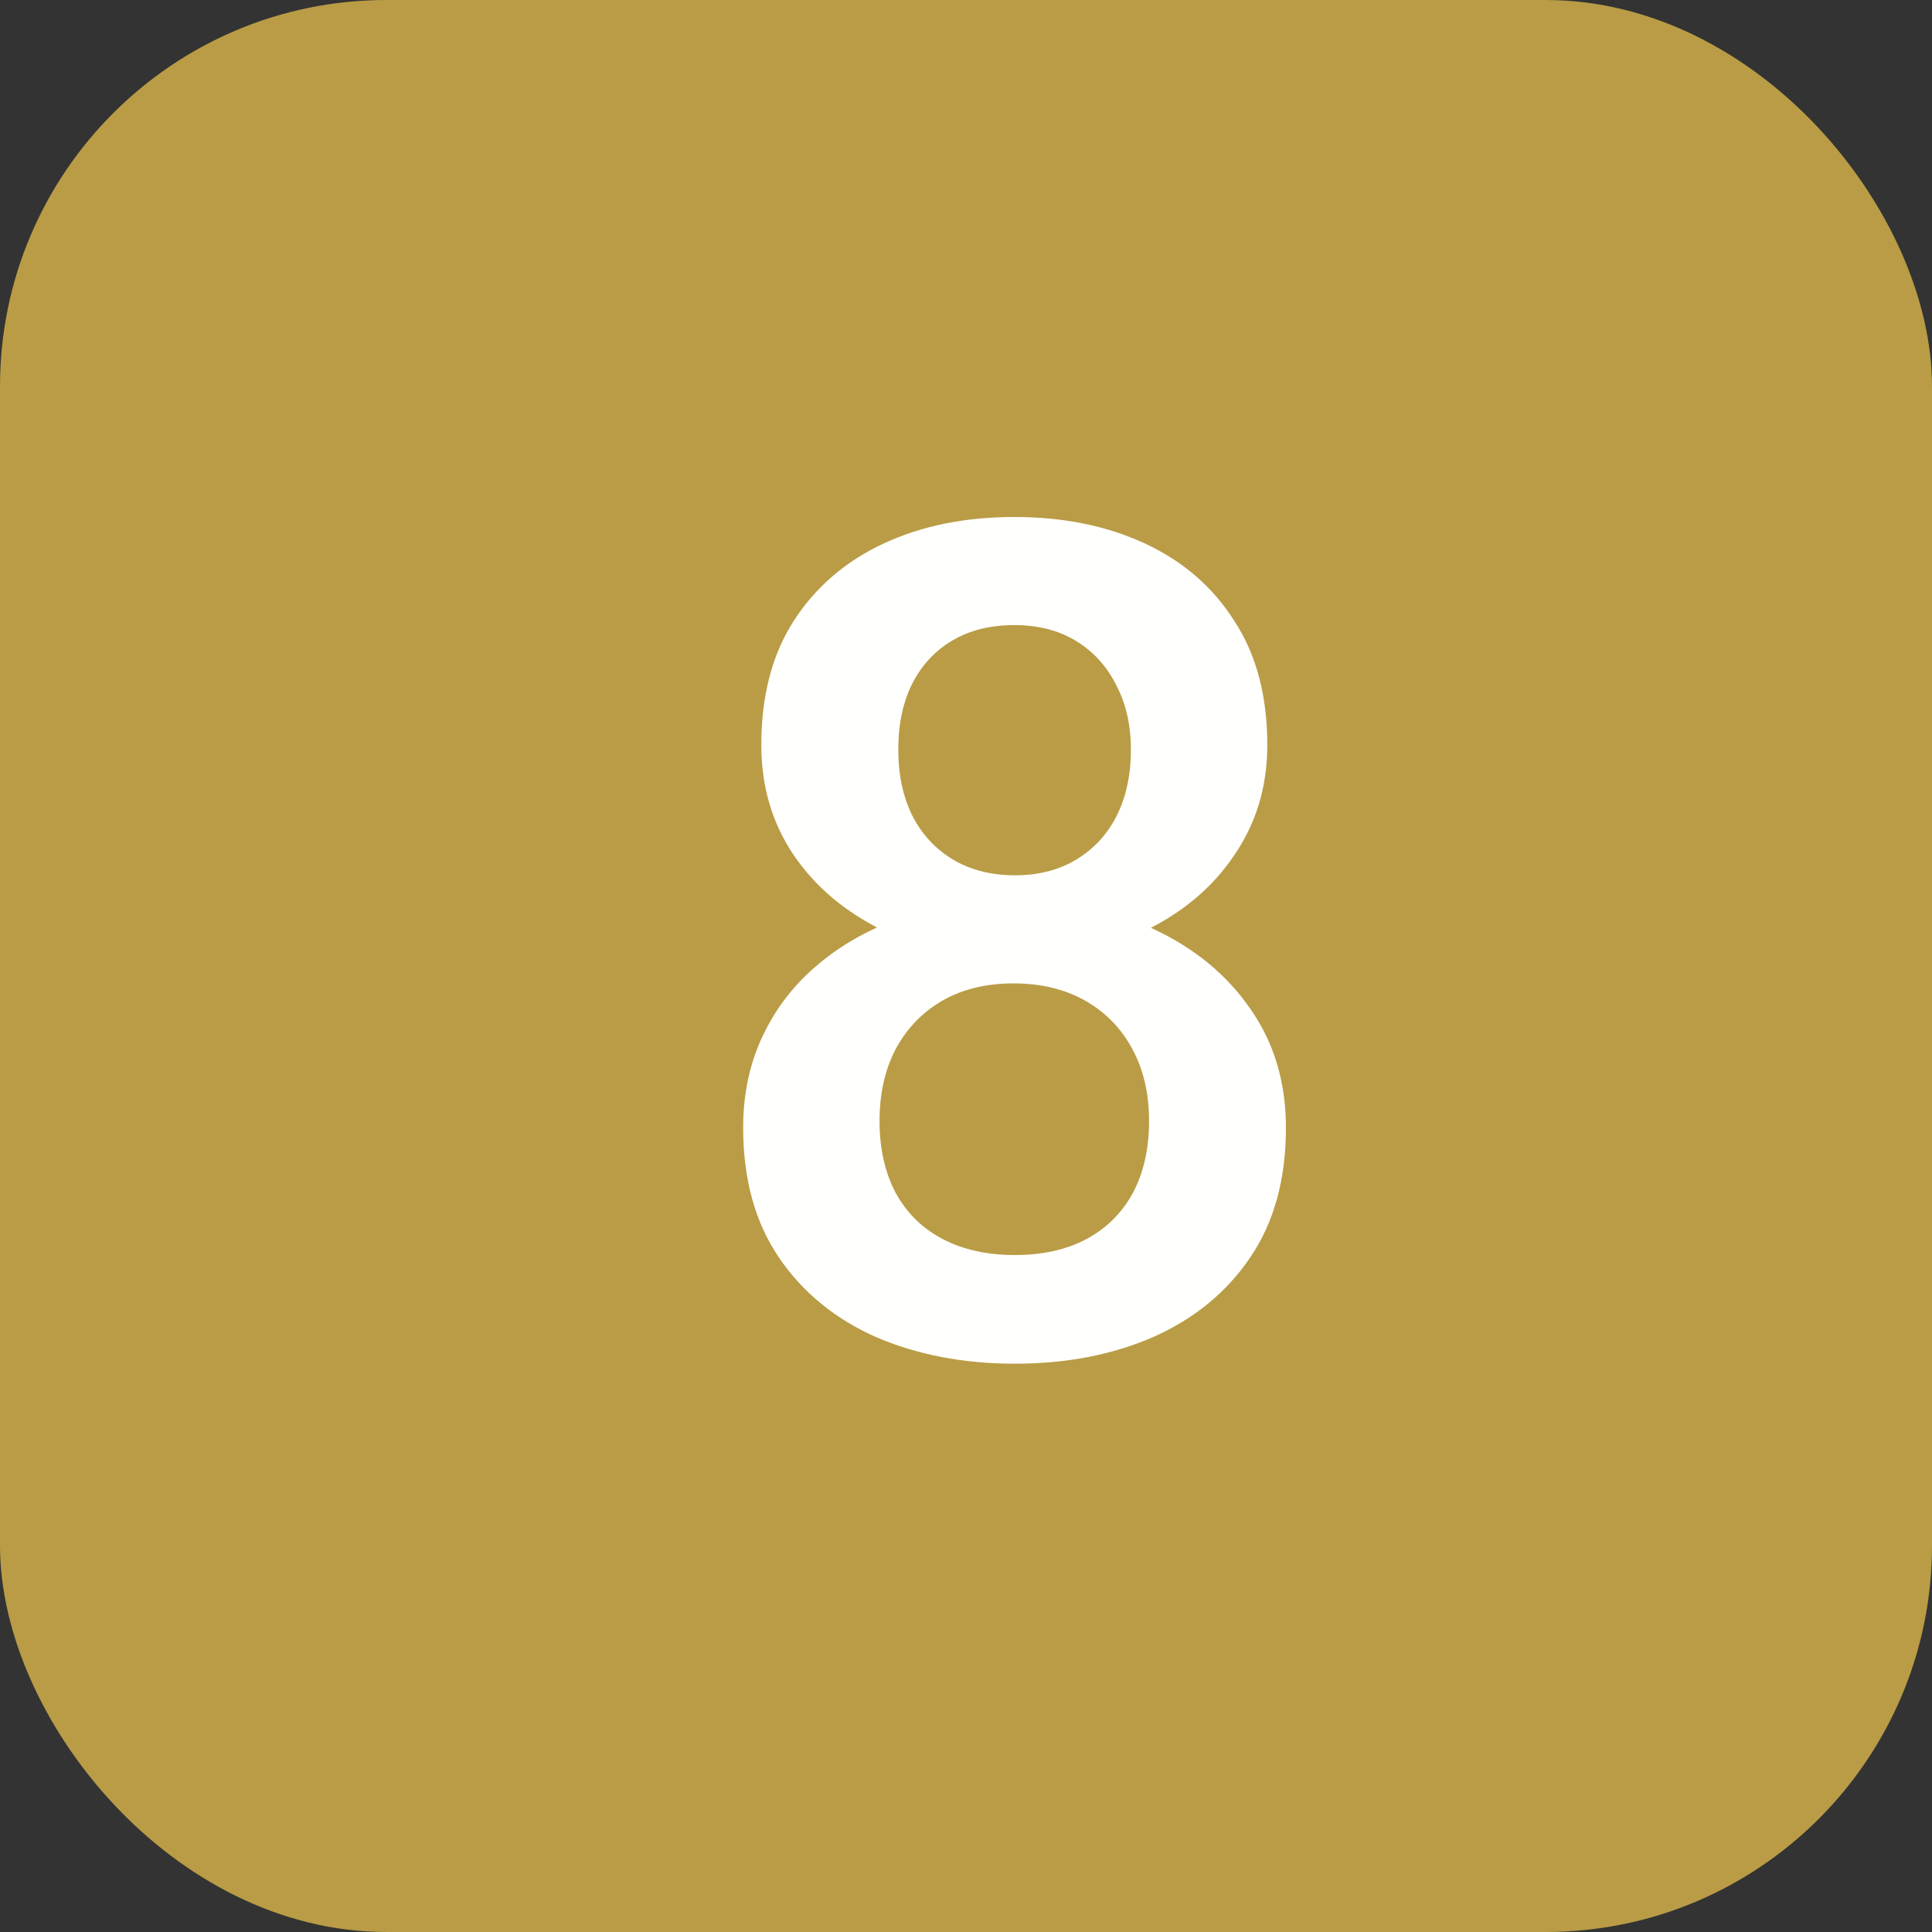 <?xml version="1.0" encoding="UTF-8"?> <svg xmlns="http://www.w3.org/2000/svg" width="20" height="20" viewBox="0 0 20 20" fill="none"><rect x="0" y="0" width="20" height="20" fill="#333333" stroke="none"/> <rect width="20" height="20" rx="4" fill="#B99C45"></rect> <path d="M13.312 11.674C13.312 12.205 13.19 12.652 12.943 13.016C12.697 13.379 12.361 13.654 11.935 13.842C11.514 14.025 11.037 14.117 10.506 14.117C9.975 14.117 9.496 14.025 9.07 13.842C8.645 13.654 8.309 13.379 8.062 13.016C7.816 12.652 7.693 12.205 7.693 11.674C7.693 11.322 7.762 11.004 7.898 10.719C8.035 10.43 8.229 10.182 8.479 9.975C8.732 9.764 9.029 9.602 9.369 9.488C9.713 9.375 10.088 9.318 10.494 9.318C11.033 9.318 11.516 9.418 11.941 9.617C12.367 9.816 12.701 10.092 12.943 10.443C13.19 10.795 13.312 11.205 13.312 11.674ZM11.895 11.604C11.895 11.318 11.836 11.068 11.719 10.854C11.602 10.639 11.438 10.473 11.227 10.355C11.016 10.238 10.771 10.18 10.494 10.18C10.213 10.18 9.969 10.238 9.762 10.355C9.555 10.473 9.393 10.639 9.275 10.854C9.162 11.068 9.105 11.318 9.105 11.604C9.105 11.893 9.162 12.143 9.275 12.354C9.389 12.56 9.551 12.719 9.762 12.828C9.973 12.938 10.221 12.992 10.506 12.992C10.791 12.992 11.037 12.938 11.244 12.828C11.451 12.719 11.611 12.56 11.725 12.354C11.838 12.143 11.895 11.893 11.895 11.604ZM13.119 7.713C13.119 8.139 13.006 8.518 12.779 8.85C12.557 9.182 12.248 9.443 11.854 9.635C11.459 9.822 11.01 9.916 10.506 9.916C9.998 9.916 9.545 9.822 9.146 9.635C8.752 9.443 8.441 9.182 8.215 8.85C7.992 8.518 7.881 8.139 7.881 7.713C7.881 7.205 7.992 6.777 8.215 6.43C8.441 6.078 8.752 5.811 9.146 5.627C9.541 5.443 9.992 5.352 10.5 5.352C11.008 5.352 11.459 5.443 11.854 5.627C12.248 5.811 12.557 6.078 12.779 6.43C13.006 6.777 13.119 7.205 13.119 7.713ZM11.707 7.76C11.707 7.506 11.656 7.283 11.555 7.092C11.457 6.896 11.318 6.744 11.139 6.635C10.959 6.525 10.746 6.471 10.5 6.471C10.254 6.471 10.041 6.523 9.861 6.629C9.682 6.734 9.543 6.883 9.445 7.074C9.348 7.266 9.299 7.494 9.299 7.76C9.299 8.021 9.348 8.25 9.445 8.445C9.543 8.637 9.682 8.787 9.861 8.896C10.045 9.006 10.26 9.061 10.506 9.061C10.752 9.061 10.965 9.006 11.145 8.896C11.324 8.787 11.463 8.637 11.56 8.445C11.658 8.25 11.707 8.021 11.707 7.76Z" fill="#FFFFFD"></path> </svg> 